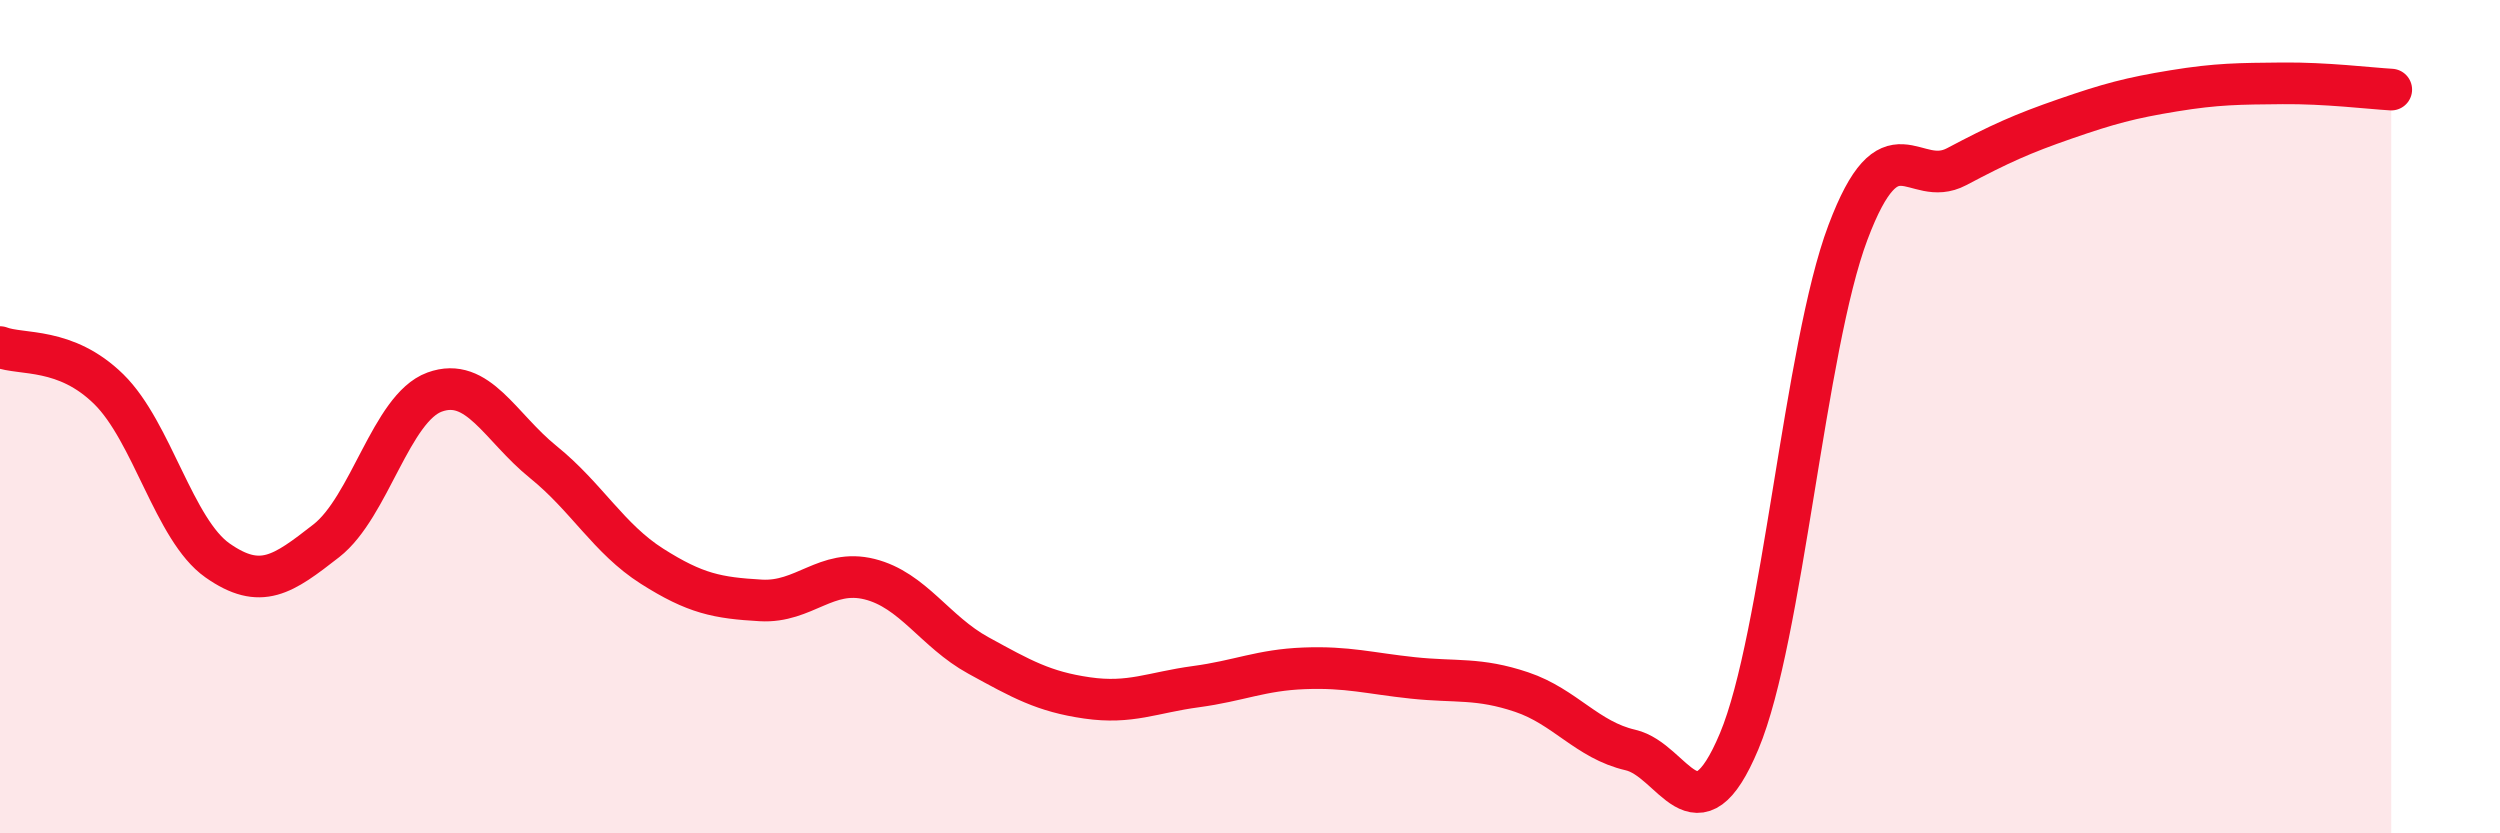
    <svg width="60" height="20" viewBox="0 0 60 20" xmlns="http://www.w3.org/2000/svg">
      <path
        d="M 0,8.33 C 0.52,8.53 1.57,8.32 2.61,9.34 C 3.65,10.36 4.18,12.72 5.22,13.45 C 6.26,14.18 6.79,13.79 7.83,12.98 C 8.87,12.17 9.39,9.79 10.43,9.41 C 11.47,9.03 12,10.25 13.04,11.09 C 14.08,11.93 14.61,12.93 15.65,13.59 C 16.69,14.25 17.22,14.35 18.26,14.41 C 19.3,14.47 19.83,13.64 20.87,13.9 C 21.91,14.16 22.44,15.16 23.48,15.73 C 24.52,16.3 25.05,16.6 26.09,16.75 C 27.13,16.9 27.66,16.62 28.7,16.48 C 29.74,16.34 30.26,16.08 31.3,16.04 C 32.34,16 32.87,16.16 33.91,16.27 C 34.95,16.38 35.48,16.26 36.52,16.61 C 37.56,16.96 38.09,17.76 39.13,18 C 40.17,18.24 40.7,20.27 41.74,17.79 C 42.78,15.31 43.31,8.34 44.35,5.58 C 45.39,2.82 45.92,4.55 46.96,4 C 48,3.45 48.53,3.21 49.57,2.85 C 50.61,2.49 51.13,2.35 52.17,2.18 C 53.21,2.01 53.74,2.01 54.78,2 C 55.82,1.99 56.87,2.12 57.39,2.15L57.39 20L0 20Z"
        fill="#EB0A25"
        opacity="0.1"
        stroke-linecap="round"
        stroke-linejoin="round"
      />
      <path
        d="M 0,8.33 C 0.52,8.53 1.57,8.32 2.61,9.34 C 3.65,10.36 4.18,12.72 5.22,13.45 C 6.26,14.18 6.79,13.79 7.83,12.98 C 8.87,12.17 9.39,9.79 10.43,9.41 C 11.47,9.03 12,10.25 13.04,11.09 C 14.08,11.93 14.61,12.93 15.65,13.59 C 16.69,14.25 17.22,14.35 18.26,14.41 C 19.3,14.47 19.83,13.64 20.87,13.9 C 21.91,14.16 22.44,15.16 23.48,15.73 C 24.52,16.3 25.05,16.6 26.09,16.75 C 27.13,16.9 27.66,16.62 28.7,16.48 C 29.74,16.34 30.26,16.08 31.3,16.04 C 32.34,16 32.87,16.16 33.91,16.27 C 34.95,16.38 35.48,16.26 36.52,16.61 C 37.56,16.96 38.09,17.76 39.13,18 C 40.17,18.24 40.7,20.27 41.74,17.79 C 42.78,15.31 43.31,8.34 44.35,5.58 C 45.39,2.82 45.92,4.55 46.96,4 C 48,3.45 48.53,3.21 49.57,2.85 C 50.61,2.49 51.13,2.35 52.17,2.18 C 53.21,2.01 53.74,2.01 54.78,2 C 55.82,1.99 56.87,2.12 57.39,2.15"
        stroke="#EB0A25"
        stroke-width="1"
        fill="none"
        stroke-linecap="round"
        stroke-linejoin="round"
      />
    </svg>
  